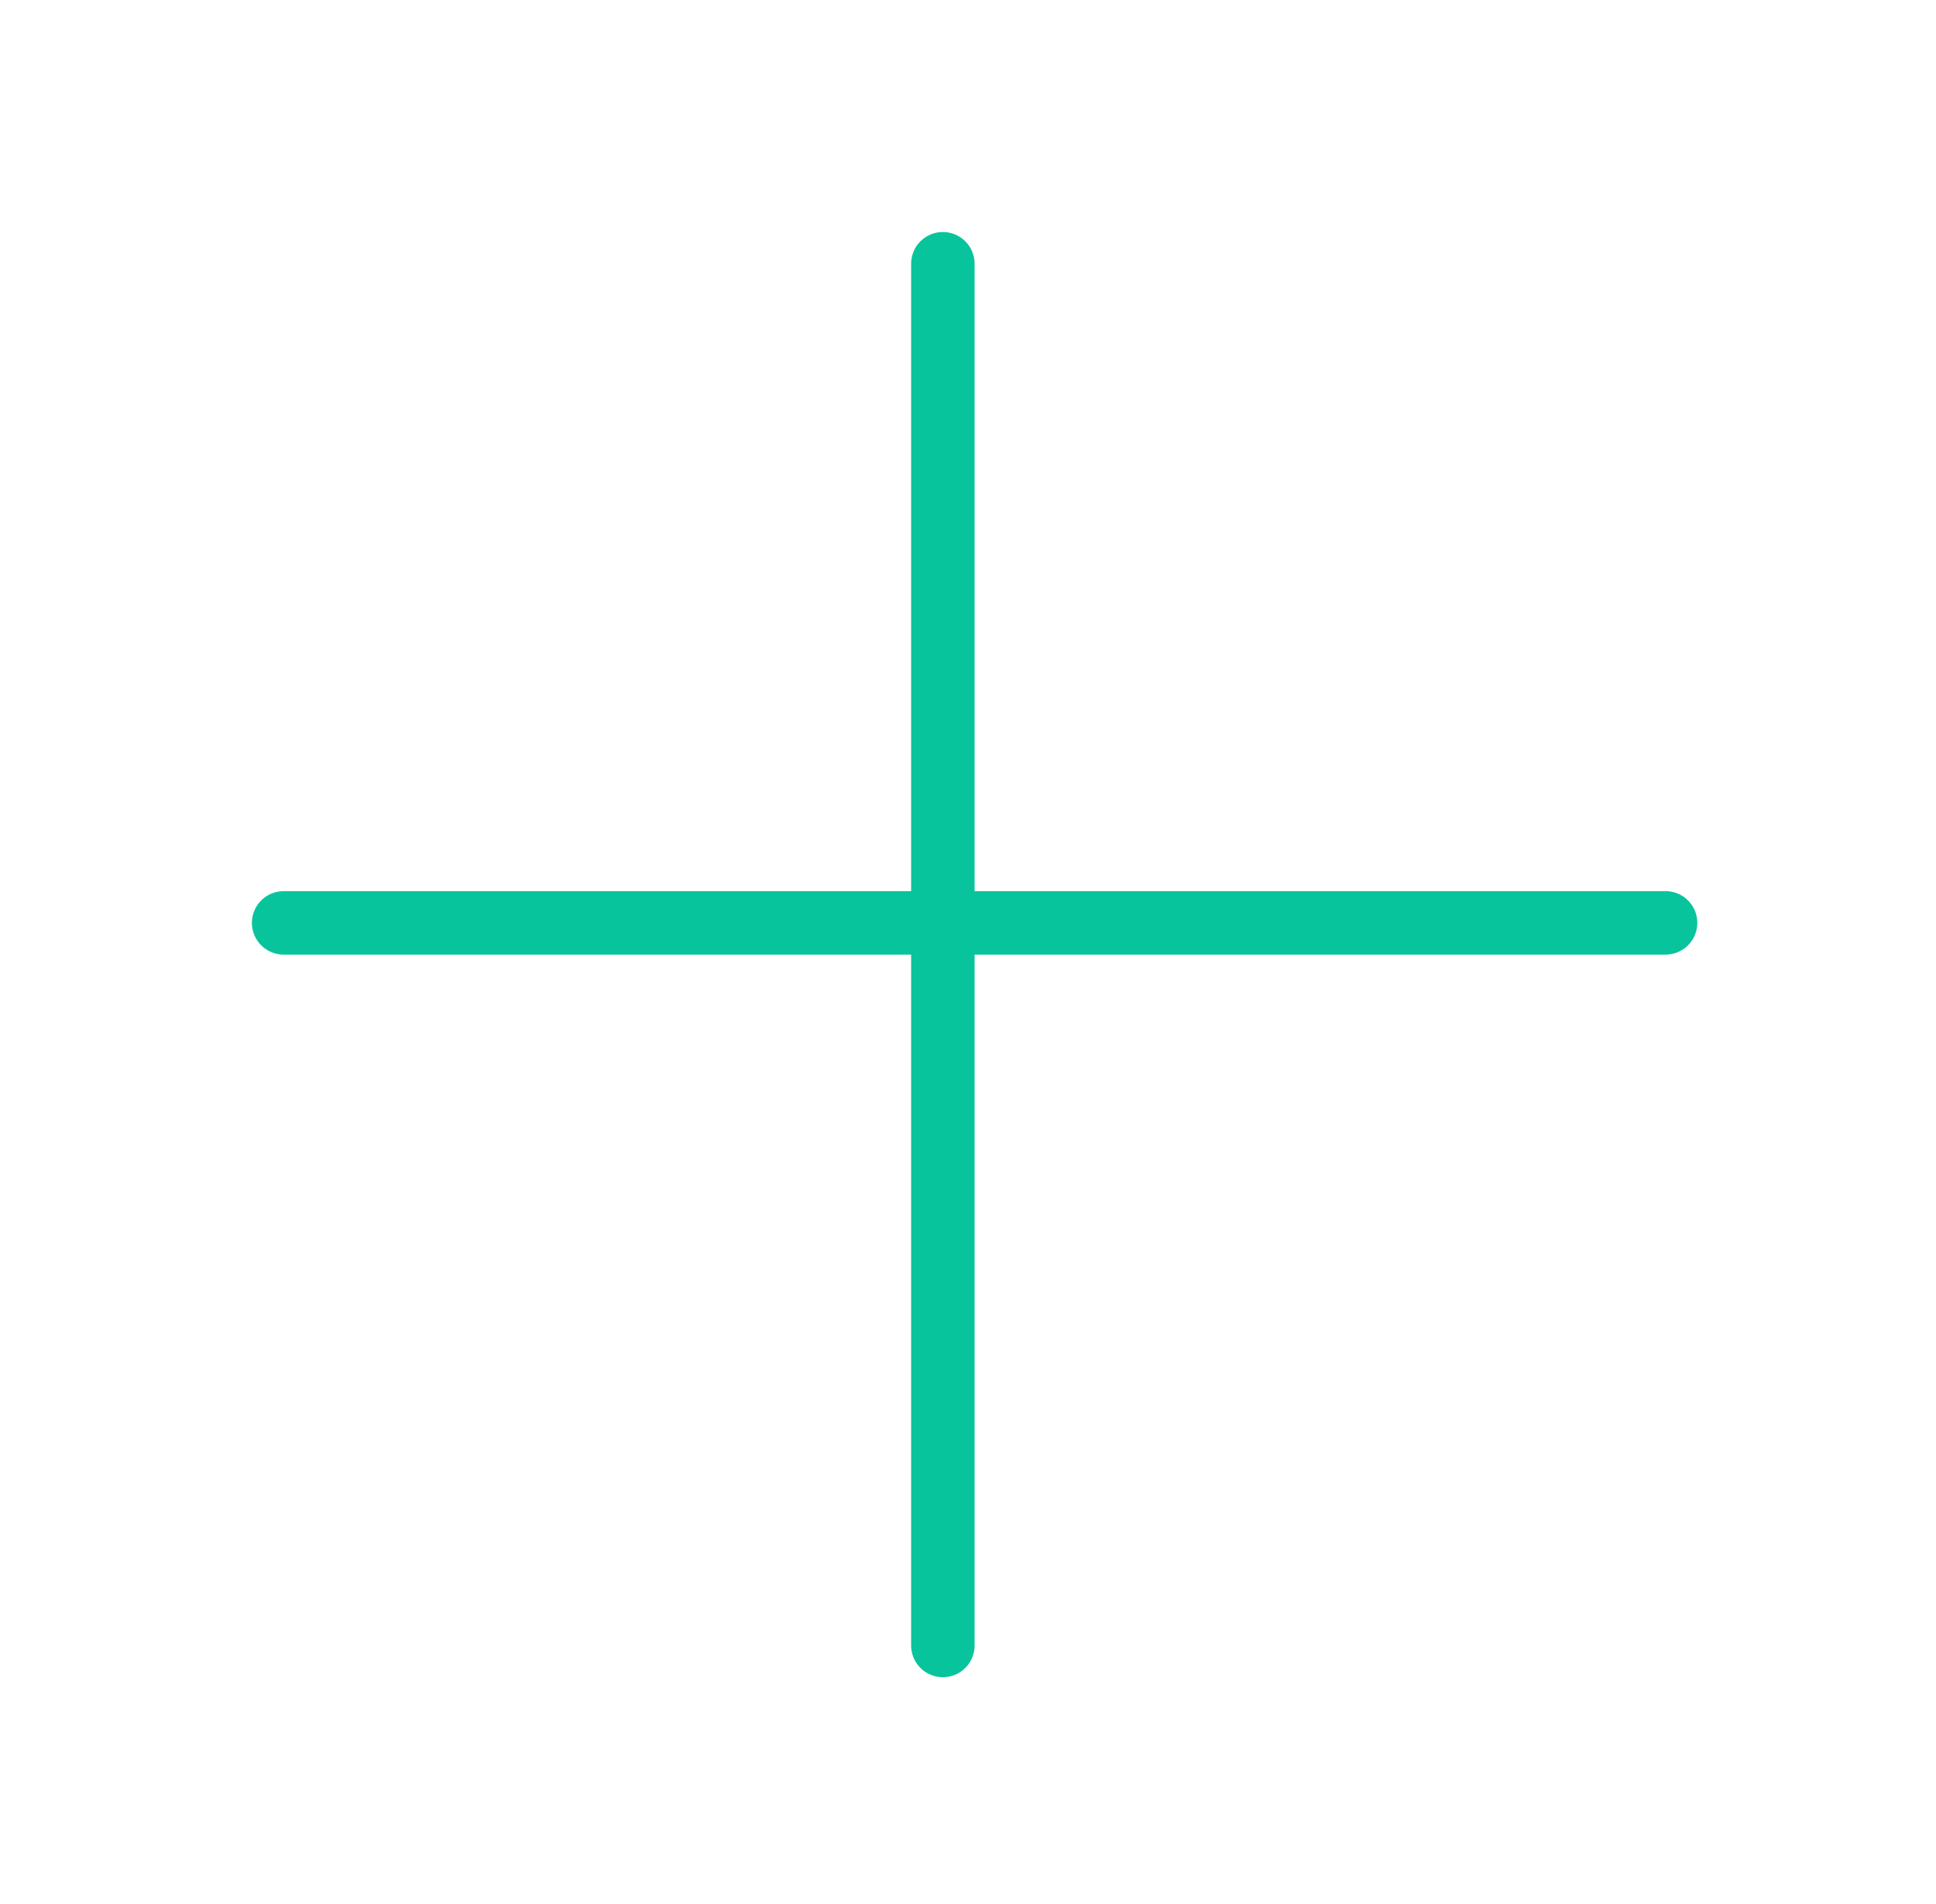 <svg width="61" height="60" viewBox="0 0 61 60" fill="none" xmlns="http://www.w3.org/2000/svg">
<line x1="8.937" y1="29.082" x2="52.479" y2="29.082" stroke="#08C49C" stroke-width="2" stroke-linecap="round"/>
<line x1="29.708" y1="51.853" x2="29.708" y2="8.311" stroke="#08C49C" stroke-width="2" stroke-linecap="round"/>
</svg>
